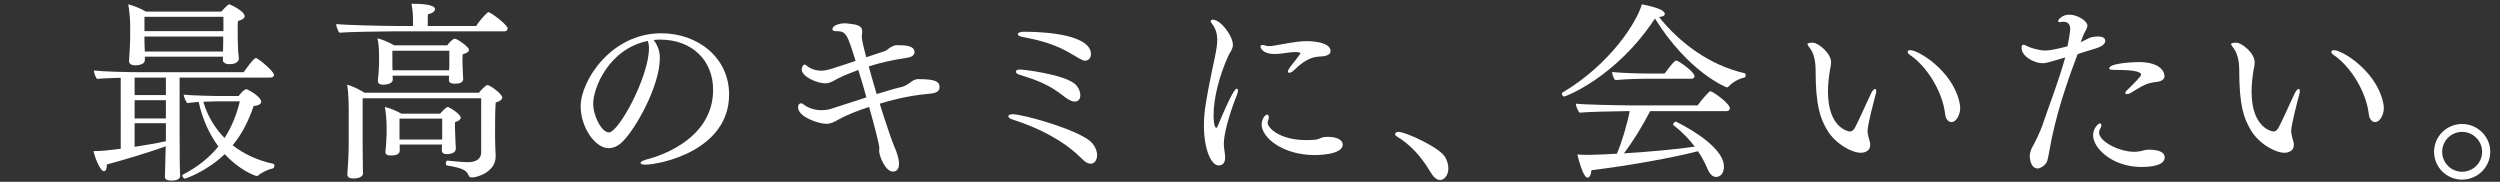 <?xml version="1.0" encoding="utf-8"?>
<!-- Generator: Adobe Illustrator 15.1.0, SVG Export Plug-In . SVG Version: 6.00 Build 0)  -->
<!DOCTYPE svg PUBLIC "-//W3C//DTD SVG 1.1//EN" "http://www.w3.org/Graphics/SVG/1.1/DTD/svg11.dtd">
<svg version="1.1" id="レイヤー_2" xmlns="http://www.w3.org/2000/svg" xmlns:xlink="http://www.w3.org/1999/xlink" x="0px"
	 y="0px" width="440px" height="32px" viewBox="0 0 440 32" enable-background="new 0 0 440 32" xml:space="preserve">
<rect x="0" y="0" width="440" height="32" fill="#333333" stroke="none"/>
<g>
	<path fill="#FFFFFF" d="M48.223,13.182c0,0.236-0.204,0.473-0.611,0.473H31.609v10.059c0,1.081,0.033,4.457,0.033,5.199
		c0,0.743,0.068,1.823,0.068,2.06c0,0.574-0.713,0.812-1.562,0.812c-0.646,0-1.121-0.171-1.121-0.677v-0.032
		c0-0.068,0-0.068,0.138-5.334c-3.095,1.147-8.056,2.599-10.363,3.206c0,0.033,0,0.068,0,0.102c0,0.709-0.204,1.081-0.51,1.081
		c-0.681,0-1.665-2.601-1.835-3.545c0.137,0,0.271,0,0.44,0c1.056,0,2.175-0.135,4.351-0.403V13.689
		c-1.562,0.033-3.229,0.102-4.146,0.203c-0.271-0.203-0.578-1.114-0.578-1.485c1.665,0.203,6.049,0.304,8.257,0.304h18.109
		c0.169-0.237,1.733-2.499,2.14-2.499C45.403,10.211,48.223,12.541,48.223,13.182z M43.058,2.852c0,0.304-0.306,0.608-1.188,0.844
		c-0.033,0.203-0.033,0.912-0.033,1.553s0,1.249,0,1.249c0,0.676,0.033,1.147,0.065,2.229c0,0.506,0.138,1.282,0.138,1.553v0.033
		c0,0.068,0,0.979-1.664,0.979c-0.782,0-1.156-0.338-1.156-0.742l0.034-0.574H25.493v0.574c0,0.945-1.562,0.945-1.664,0.945
		c-0.683,0-1.121-0.237-1.121-0.777c0,0,0,0,0-0.033c0,0,0.203-2.903,0.203-3.984V4.405c0-1.046-0.17-2.801-0.341-3.646
		c0.78,0.169,2.208,0.743,3.125,1.283h13.251c0.815-0.878,1.226-1.283,1.43-1.283C40.476,0.759,43.058,1.941,43.058,2.852z
		 M29.197,13.655h-5.505v3.072h5.505V13.655z M29.197,17.637h-5.505v3.209h5.505V17.637z M23.692,21.689v4.15
		c1.803-0.271,3.771-0.607,5.505-0.979v-3.172H23.692z M25.425,2.954v2.531h13.896V2.954H25.425z M25.425,6.43v0.676
		c0,0.641,0.033,1.35,0.067,1.958h13.761c0-0.573,0.034-1.215,0.034-1.856V6.43H25.425z M48.291,29.148
		c0,0.203-0.104,0.474-0.309,0.506c-0.609,0.102-1.937,0.676-2.514,1.216c-0.102,0.067-0.17,0.103-0.271,0.103
		c-0.375,0-3.229-1.182-5.643-3.849c-3.192,3.071-6.931,4.321-6.999,4.321c-0.204,0-0.477-0.305-0.477-0.541
		c0-0.066,0.035-0.135,0.103-0.168c2.687-1.385,4.725-3.072,6.252-4.963c-1.631-2.194-2.817-4.861-3.466-7.832
		c-0.815,0.066-1.562,0.136-1.971,0.203c-0.271-0.168-0.646-1.147-0.681-1.485c1.462,0.169,5.708,0.235,5.708,0.235h3.977
		c0.17-0.235,0.917-1.182,1.356-1.182c0.068,0,0.139,0,0.172,0.033c0.44,0.203,2.445,1.316,2.445,2.16
		c0,0.338-0.374,0.677-1.325,0.742c-0.917,2.668-2.07,4.963-3.703,6.922c1.938,1.519,4.351,2.666,7.203,3.273
		C48.257,28.846,48.291,28.98,48.291,29.148z M37.996,17.84c0,0-1.056,0.035-2.209,0.068c0.68,2.363,1.938,4.557,3.735,6.38
		c1.292-1.992,2.143-4.187,2.687-6.448H37.996z"/>
	<path fill="#FFFFFF" d="M89.343,5.013c0,0.27-0.204,0.506-0.578,0.506H68.99c-1.633,0-8.02,0.102-9.241,0.236
		c-0.272-0.271-0.578-1.114-0.578-1.52c1.356,0.169,8.223,0.337,10.499,0.337h3.022V3.663c0-0.878-0.032-1.722-0.271-3.005
		c3.737,0,4.145,0.608,4.145,0.946c0,0.337-0.372,0.708-1.257,0.911c0,0.034-0.033,0.136-0.033,2.059h8.527
		c0.442-0.708,1.394-1.857,2.006-2.363c0.033-0.033,0.104-0.067,0.136-0.067C86.387,2.143,89.343,4.371,89.343,5.013z
		 M88.392,17.166c0,0.337-0.341,0.641-1.156,0.877c-0.065,0.811-0.102,2.296-0.102,3.916v2.396c0,0.742,0.068,2.531,0.102,3.039
		c0,0.033,0,0.066,0,0.135c0,2.734-3.228,3.714-4.212,3.714c-0.341,0-0.477-0.203-0.578-0.438c-0.374-0.81-0.918-1.215-3.806-1.688
		c-0.103,0-0.169-0.17-0.169-0.372c0-0.203,0.102-0.474,0.237-0.474c0.033,0,0.033,0,0.033,0c1.055,0.104,2.719,0.271,3.67,0.271
		c1.291,0,2.274-0.54,2.274-1.688V17.3h-20.86v8.171c0,0.944,0.033,2.598,0.033,3.408c0,0.506,0,1.182,0.034,1.553
		c0,0.033,0,0.033,0,0.067c0,0.912-1.529,0.912-1.665,0.912c-0.747,0-1.088-0.236-1.088-0.709c0-0.034,0-0.103,0-0.136
		c0.238-3.071,0.238-4.86,0.238-5.436v-5.4c0-1.418-0.034-3.41-0.271-4.828c0.985,0.269,2.176,0.877,3.06,1.418H84.28
		c0.171-0.203,1.155-1.352,1.529-1.352S88.392,16.49,88.392,17.166z M82.547,8.792c0,0.304-0.407,0.575-1.121,0.777
		c-0.034,0.271-0.034,1.383-0.034,1.383c0,0.642,0.068,1.182,0.068,1.722c0,0.405,0.034,0.945,0.065,1.182c0,0.033,0,0.033,0,0.067
		c0,0.372-0.271,0.81-1.461,0.81c-0.713,0-1.053-0.236-1.053-0.641c0-0.033,0-0.033,0-0.068c0-0.168,0-0.438,0.033-0.709H69.09
		c0.034,0.271,0.034,0.574,0.034,0.675c0,0.878-1.461,0.912-1.665,0.912c-0.646,0-0.951-0.203-0.951-0.676c0-0.067,0-0.102,0-0.168
		c0.103-0.709,0.204-2.161,0.204-3.208V9.671c0-1.013-0.067-1.958-0.271-2.938c0.917,0.237,2.143,0.777,2.956,1.25h9.312
		c0.813-1.081,1.257-1.182,1.325-1.182C80.406,6.801,82.547,8.22,82.547,8.792z M81.086,20.709c0,0.305-0.339,0.607-0.985,0.777
		c-0.034,0.135-0.034,0.371-0.034,0.641c0,0.54,0.034,1.146,0.034,1.146c0,0.373,0.034,1.25,0.068,1.723
		c0,0.304,0.033,0.643,0.066,0.979c0,0.305-0.066,0.608-0.237,0.744c-0.339,0.338-1.055,0.405-1.358,0.405
		c-0.611,0-0.883-0.271-0.883-0.642c0-0.035,0-0.035,0-0.067c0-0.169,0.033-0.642,0.033-0.979h-7.44v1.047
		c0,0.474-0.307,0.877-1.528,0.877c-0.68,0-0.984-0.168-0.984-0.605c0-0.066,0-0.104,0-0.135c0.136-0.878,0.204-3.006,0.204-3.072
		v-1.385c0-1.014-0.138-2.498-0.308-3.342c0.886,0.203,2.072,0.709,2.922,1.182h6.798c0.747-0.877,1.29-1.182,1.323-1.182
		C79.047,18.818,81.086,20.068,81.086,20.709z M79.082,8.929H69.059v2.329c0,0.304,0,0.743,0.033,1.114h9.955
		c0.035-0.438,0.035-1.013,0.035-1.383V8.929L79.082,8.929z M77.824,20.878h-7.511v3.681h7.511v-1.014V20.878z"/>
	<path fill="#FFFFFF" d="M128.322,16.625c0,9.891-12.161,12.355-14.778,12.355c-0.51,0-0.815-0.137-0.815-0.306
		s0.308-0.403,1.055-0.606c0.851-0.203,11.723-2.938,11.723-12.254c0-5.166-3.67-8.844-9.343-8.844c-0.035,0-0.035,0-0.068,0
		c-0.374,0-0.714,0.033-1.053,0.067c0.747,1.013,1.086,1.992,1.086,3.208c0,4.792-4.146,12.319-6.591,14.718
		c-0.682,0.676-1.528,1.113-2.413,1.113c-2.411,0-4.928-3.713-4.928-7.357c0-4.558,5.402-12.863,14.171-12.863
		C122.851,5.856,128.322,10.177,128.322,16.625z M104.402,18.245c0,2.228,1.529,5.063,2.753,5.063c1.769,0,7.066-9.856,7.066-14.821
		c0-0.473-0.068-0.878-0.204-1.283C107.155,8.59,104.402,15.477,104.402,18.245z"/>
	<path fill="#FFFFFF" d="M165.363,15.342c0,0.506-0.339,1.013-1.461,1.114c-2.888,0.271-5.469,0.709-9.069,1.789
		c1.087,3.478,2.141,6.583,2.583,7.596c0.339,0.742,0.813,2.025,0.813,2.972c0,0.574-0.171,1.383-1.088,1.383
		c-1.291,0-2.412-2.699-2.412-3.646c0-0.169,0.034-0.304,0.034-0.473c-0.034-0.743-0.816-3.78-1.801-7.257
		c-2.072,0.674-4.043,1.451-5.539,2.295c-0.646,0.371-1.188,0.675-2.004,0.675c-1.359,0-4.961-1.215-4.961-2.903
		c0-0.404,0.204-0.709,0.544-0.709c0.102,0,0.271,0.067,0.476,0.236c0.883,0.676,2.038,0.979,3.126,0.979
		c0.543,0,1.055-0.065,1.529-0.201c1.053-0.305,3.602-1.183,6.354-2.06c-0.439-1.655-0.95-3.309-1.428-4.827
		c-1.357,0.506-2.616,1.012-3.669,1.553c-1.088,0.607-1.496,0.81-2.104,0.81c-1.529,0-4.182-1.182-4.182-2.464
		c0-0.237,0.204-0.845,0.512-0.845c0.202,0,0.372,0.271,0.884,0.574c0.544,0.304,1.257,0.506,2.038,0.506
		c0.884,0,1.427-0.169,6.048-1.722c-1.495-4.793-1.664-5.232-3.433-5.232c-0.441,0-0.646-0.135-0.646-0.337
		c0-0.743,1.427-1.046,2.141-1.046c0.17,0,0.374,0,0.543,0.033c1.496,0.169,2.551,0.304,2.551,1.385c0,0.203,0,0.371-0.033,0.573
		c0,0.136-0.035,0.236-0.035,0.337c0,0.574,0.239,1.587,0.782,3.646c1.291-0.438,2.479-0.81,3.158-1.046
		c0.441-0.136,0.546-0.304,0.919-0.574c0.68-0.438,1.053-0.506,1.356-0.506c1.396,0,3.061,0.068,3.061,1.215
		c0,0.473-0.374,0.878-1.359,1.013c-2.548,0.372-4.896,0.912-6.693,1.52c0.408,1.518,0.918,3.207,1.395,4.861
		c1.562-0.473,3.059-0.945,4.384-1.249c0.51-0.136,0.951-0.372,1.359-0.675c0.476-0.337,0.917-0.709,1.562-0.709
		C164.48,13.924,165.363,14.296,165.363,15.342z"/>
	<path fill="#FFFFFF" d="M191.973,28.812c-0.374,0-0.781-0.203-1.087-0.438c-0.407-0.338-0.713-0.677-1.087-1.013
		c-2.651-2.532-6.83-4.827-11.654-6.348c-0.44-0.136-0.68-0.371-0.68-0.539c0-0.203,0.271-0.373,0.747-0.373
		c1.835,0,11.518,2.703,13.829,4.896c0.646,0.642,1.054,1.553,1.054,2.33C193.095,27.833,192.823,28.812,191.973,28.812z
		 M189.119,17.875c-0.611,0-1.396-0.541-1.903-0.945c-2.616-2.059-4.654-2.803-7.814-3.781c-0.405-0.136-0.609-0.337-0.609-0.54
		s0.235-0.372,0.714-0.372c0.714,0,7.339,0.81,9.547,2.431c0.679,0.505,1.087,1.417,1.087,2.094
		C190.138,17.773,189.424,17.875,189.119,17.875z M190.953,10.684c-0.271,0-0.512-0.068-2.176-1.081
		c-2.988-1.822-5.774-2.531-8.865-3.105c-0.513-0.101-0.782-0.304-0.782-0.472c0-0.237,0.374-0.44,1.088-0.44
		c4.722,0,11.789,0.743,11.789,3.95C192.007,10.109,191.633,10.684,190.953,10.684z"/>
	<path fill="#FFFFFF" d="M215.391,25.301c0,0.608,0.135,1.249,0.203,1.924c0.034,0.203,0.034,0.371,0.034,0.541
		c0,1.281-0.918,1.351-1.155,1.351c-1.257,0-2.582-2.7-2.582-7.058c0-2.463,0.407-4.726,1.598-10.462
		c0.373-1.722,0.747-3.308,0.747-4.591c0-0.978-0.237-1.991-0.984-2.903c-0.104-0.135-0.169-0.271-0.169-0.372
		c0-0.168,0.136-0.27,0.373-0.27c1.357,0,3.531,2.835,3.531,4.422c0,0.776-0.475,1.249-0.746,1.822
		c-1.632,3.545-2.648,7.562-2.648,10.499c0,0.404,0,2.296,0.509,2.296c0.034,0,0.104-0.034,0.137-0.138
		c2.615-6.277,3.193-6.75,3.434-6.75c0.135,0,0.203,0.101,0.203,0.337c0,0.203-0.033,0.438-0.17,0.743
		C216.648,19.292,215.391,23.242,215.391,25.301z M234.179,8.996c0,0.541-0.577,0.743-0.916,0.845
		c-0.375,0.101-1.156,0.101-1.325,0.135c-1.802,0.169-3.192,1.418-4.214,2.396c-0.306,0.304-0.611,0.44-0.813,0.44
		c-0.138,0-0.237-0.068-0.237-0.237c0-0.168,0.135-0.438,0.407-0.81c0.235-0.27,1.801-2.262,1.801-2.396
		c0-0.134-0.408-0.203-0.883-0.203c-0.782,0-1.461,0.135-2.312,0.236c-0.475,0.068-0.951,0.102-1.426,0.102
		c-1.903,0-2.413-0.979-2.413-1.282c0-0.169,0.103-0.304,0.374-0.304c0.103,0,0.271,0.034,0.475,0.102
		c0.173,0.068,0.374,0.101,0.612,0.101c0.306,0,0.611-0.033,0.985-0.101c3.975-0.709,4.621-0.777,5.741-0.777
		C230.238,7.24,234.179,7.24,234.179,8.996z M231.427,27.292c-5.775,0-9.377-3.14-9.377-5.367c0-0.944,0.611-1.755,0.95-1.755
		c0.204,0,0.307,0.203,0.307,0.473c0,0.103,0,0.236-0.065,0.371c-0.104,0.203-0.139,0.405-0.139,0.608
		c0,0.81,1.973,3.039,6.864,3.039c0.543,0,1.086-0.035,1.562-0.067c0.577-0.068,1.055-0.439,1.599-0.474
		c0.203,0,0.407-0.033,0.578-0.033c1.8,0,2.613,0.675,2.613,1.351C236.32,27.292,231.734,27.292,231.427,27.292z"/>
	<path fill="#FFFFFF" d="M254.912,29.622c0,1.317-0.781,2.06-1.461,2.06c-0.612,0-1.226-0.574-1.769-1.52
		c-1.529-2.6-3.5-4.76-5.844-6.145c-0.204-0.136-0.306-0.271-0.306-0.406c0-0.235,0.271-0.403,0.609-0.403
		c1.225,0,7.203,2.733,8.188,4.422C254.708,28.271,254.912,28.98,254.912,29.622z"/>
	<path fill="#FFFFFF" d="M307.241,13.215c0,0.203-0.104,0.405-0.238,0.44c-1.021,0.203-2.105,0.844-2.751,1.553
		c-0.104,0.135-0.238,0.168-0.342,0.168c-0.032,0-6.658-2.531-12.64-12.118c-6.896,10.464-15.834,13.739-15.969,13.739
		c-0.204,0-0.408-0.304-0.408-0.506c0-0.067,0.035-0.168,0.104-0.203c8.393-4.962,13.114-12.422,13.965-15.528
		c3.16,0.607,4.043,1.215,4.043,1.688c0,0.304-0.374,0.507-1.021,0.54c3.567,4.49,8.901,8.507,15.053,9.891
		C307.174,12.911,307.241,13.047,307.241,13.215z M304.455,19.055c0,0.305-0.271,0.508-0.611,0.508h-13.421
		c-1.29,2.531-3.126,5.502-4.62,7.426c4.45-0.27,9.344-0.709,12.469-1.182c-0.951-1.283-2.174-2.563-3.735-3.781
		c-0.068-0.031-0.068-0.101-0.068-0.133c0-0.203,0.271-0.474,0.51-0.474c0,0,8.426,3.983,8.426,7.866
		c0,1.755-1.119,1.855-1.393,1.855c-0.477,0-1.021-0.338-1.461-1.351c-0.441-1.047-0.985-2.095-1.698-3.173
		c-4.825,1.215-11.927,2.496-18.756,3.341c-0.067,0.812-0.34,1.315-0.679,1.315c-0.852,0-1.733-3.812-1.804-4.084
		c0.374,0.033,0.646,0.067,2.211,0.067c1.394-0.034,3.022-0.101,4.757-0.202c0.85-2.027,1.834-5.267,2.24-7.494h-0.575
		c-1.495,0-7.104,0.133-8.225,0.271c-0.34-0.305-0.646-1.146-0.679-1.587c1.154,0.169,7.678,0.304,9.784,0.304h11.653
		c0.746-1.046,2.038-2.498,2.242-2.498C301.431,16.051,304.455,18.211,304.455,19.055z M298.239,13.417
		c0,0.237-0.17,0.44-0.576,0.44h-8.188c-1.121,0-3.364,0.067-5.164,0.236c-0.34-0.304-0.577-1.013-0.577-1.418
		c1.528,0.169,4.653,0.271,6.624,0.271h2.617c0.104-0.135,1.63-2.296,2.038-2.296C295.384,10.649,298.239,12.642,298.239,13.417z"/>
	<path fill="#FFFFFF" d="M328.688,23.072c0,0.102,0,0.506,0.408,1.924c0.033,0.169,0.067,0.337,0.067,0.507
		c0,1.147-1.089,1.384-1.665,1.384c-1.599,0-4.521-1.586-5.945-4.051c-1.188-2.025-2.005-4.22-2.005-10.465
		c0-1.687-0.34-3.105-1.089-4.017c-0.236-0.304-0.339-0.472-0.339-0.607c0-0.236,0.917-0.236,0.917-0.236
		c0.95,0,3.229,1.823,3.229,3.443c0,0.473-0.103,0.946-0.203,1.418c-0.204,1.249-0.34,2.499-0.34,3.748
		c0,6.583,3.771,7.021,3.806,7.021c0.477,0,0.747-0.304,0.984-0.742c0.85-1.652,1.938-4.187,2.819-6.008
		c0.237-0.472,0.511-0.742,0.681-0.742c0.102,0,0.204,0.135,0.204,0.372c0,0.168-0.033,0.371-0.104,0.608
		C329.945,17.268,328.688,21.925,328.688,23.072z M344.996,19.055c0,0.879-0.545,2.432-1.562,2.432c-0.307,0-0.612-0.17-0.885-0.641
		c-0.17-0.271-0.203-0.947-0.307-1.453c-0.578-3.444-3.058-7.664-6.082-9.723c-0.271-0.169-0.406-0.372-0.406-0.54
		c0-0.169,0.17-0.304,0.44-0.304c1.494,0,7.271,3.579,8.598,8.878C344.929,18.211,344.996,18.617,344.996,19.055z"/>
	<path fill="#FFFFFF" d="M370.52,7.207c0,0.473-0.44,0.945-1.767,1.35c-2.38,0.709-2.65,0.811-3.094,0.979
		c-2.037,5.368-3.939,11.039-4.959,16.946c-0.067,0.438-0.271,1.451-0.374,1.789c-0.237,0.877-1.358,1.385-1.665,1.385
		c-1.292,0-1.428-1.822-1.428-2.262c0-0.271,0.203-1.08,0.407-1.418c0.68-1.147,1.529-3.105,1.733-3.681
		c1.323-3.882,2.888-7.832,4.108-12.187c-3.396,1.013-3.465,1.013-4.009,1.013c-1.495,0-3.67-1.216-3.67-2.667
		c0-0.203,0.035-0.438,0.067-0.472c0.067-0.068,0.171-0.101,0.236-0.101c0.171,0,0.341,0.067,0.511,0.168
		c0.681,0.372,2.242,0.844,3.397,0.844c0.849,0,2.276-0.337,3.872-0.742c0.137-0.675,0.477-2.531,0.477-3.072
		c0-1.181-0.918-1.249-1.188-1.249c-0.104,0-0.204,0-0.341,0.035c-0.104,0-0.169,0.033-0.271,0.033c-0.237,0-0.34-0.101-0.34-0.203
		c0-0.169,0.646-1.114,1.97-1.114c1.496,0,3.194,1.148,3.194,1.925c0,0.203-0.067,0.438-0.204,0.674
		c-0.44,0.676-0.983,2.229-0.983,2.262c0.169-0.067,0.372-0.168,0.543-0.269l0.884-0.44c0.51-0.304,1.527-0.304,1.598-0.304
		C370.18,6.43,370.52,6.733,370.52,7.207z M380.985,27.697c0,0.979-1.154,1.688-4.108,1.688c-5.099,0-8.494-3.309-8.494-5.57
		c0-1.283,0.95-2.094,1.188-2.094c0.17,0,0.272,0.135,0.272,0.338c0,0.168-0.068,0.371-0.204,0.573
		c-0.136,0.236-0.204,0.438-0.204,0.677c0,1.619,3.566,3.408,6.218,3.408c0.272,0,0.543-0.035,0.815-0.068
		c0.51-0.066,0.984-0.271,1.493-0.303c0.067,0,0.172,0,0.238,0C379.558,26.348,380.985,26.618,380.985,27.697z M380.949,13.384
		c0,0.405-0.236,0.912-1.462,1.046c-1.562,0.169-2.208,0.507-4.482,1.925c-0.204,0.135-0.478,0.204-0.681,0.204
		c-0.171,0-0.271-0.069-0.271-0.168c0-0.134,0.103-0.337,0.408-0.607c1.223-1.214,2.378-2.363,2.378-2.633
		c0-0.709-2.345-0.843-4.11-0.843c-1.358,0-1.496-0.068-1.496-0.271c0-1.013,4.996-1.114,5.132-1.114
		C380.406,10.92,380.949,12.776,380.949,13.384z"/>
	<path fill="#FFFFFF" d="M403.245,23.072c0,0.102,0,0.506,0.407,1.924c0.033,0.169,0.068,0.337,0.068,0.507
		c0,1.147-1.088,1.384-1.665,1.384c-1.598,0-4.521-1.586-5.946-4.051c-1.188-2.025-2.004-4.22-2.004-10.465
		c0-1.687-0.34-3.105-1.088-4.017c-0.238-0.304-0.34-0.472-0.34-0.607c0-0.236,0.918-0.236,0.918-0.236
		c0.951,0,3.228,1.823,3.228,3.443c0,0.473-0.103,0.946-0.203,1.418c-0.203,1.249-0.341,2.499-0.341,3.748
		c0,6.583,3.771,7.021,3.808,7.021c0.476,0,0.748-0.304,0.983-0.742c0.851-1.652,1.938-4.187,2.819-6.008
		c0.239-0.472,0.51-0.742,0.681-0.742c0.104,0,0.203,0.135,0.203,0.372c0,0.168-0.033,0.371-0.102,0.608
		C404.504,17.268,403.245,21.925,403.245,23.072z M419.556,19.055c0,0.879-0.544,2.432-1.562,2.432c-0.306,0-0.61-0.17-0.884-0.641
		c-0.171-0.271-0.204-0.947-0.307-1.453c-0.578-3.444-3.059-7.664-6.082-9.723c-0.271-0.169-0.407-0.372-0.407-0.54
		c0-0.169,0.17-0.304,0.442-0.304c1.493,0,7.271,3.579,8.596,8.878C419.488,18.211,419.556,18.617,419.556,19.055z"/>
	<path fill="#FFFFFF" d="M433.323,31.613c-2.718,0-4.926-2.194-4.926-4.895c0-2.701,2.208-4.896,4.926-4.896
		c2.719,0,4.96,2.193,4.96,4.896C438.281,29.419,436.04,31.613,433.323,31.613z M433.323,23.208c-1.937,0-3.5,1.586-3.5,3.511
		c0,1.924,1.563,3.512,3.5,3.512c1.938,0,3.533-1.588,3.533-3.512C436.857,24.794,435.26,23.208,433.323,23.208z"/>
</g>
</svg>

